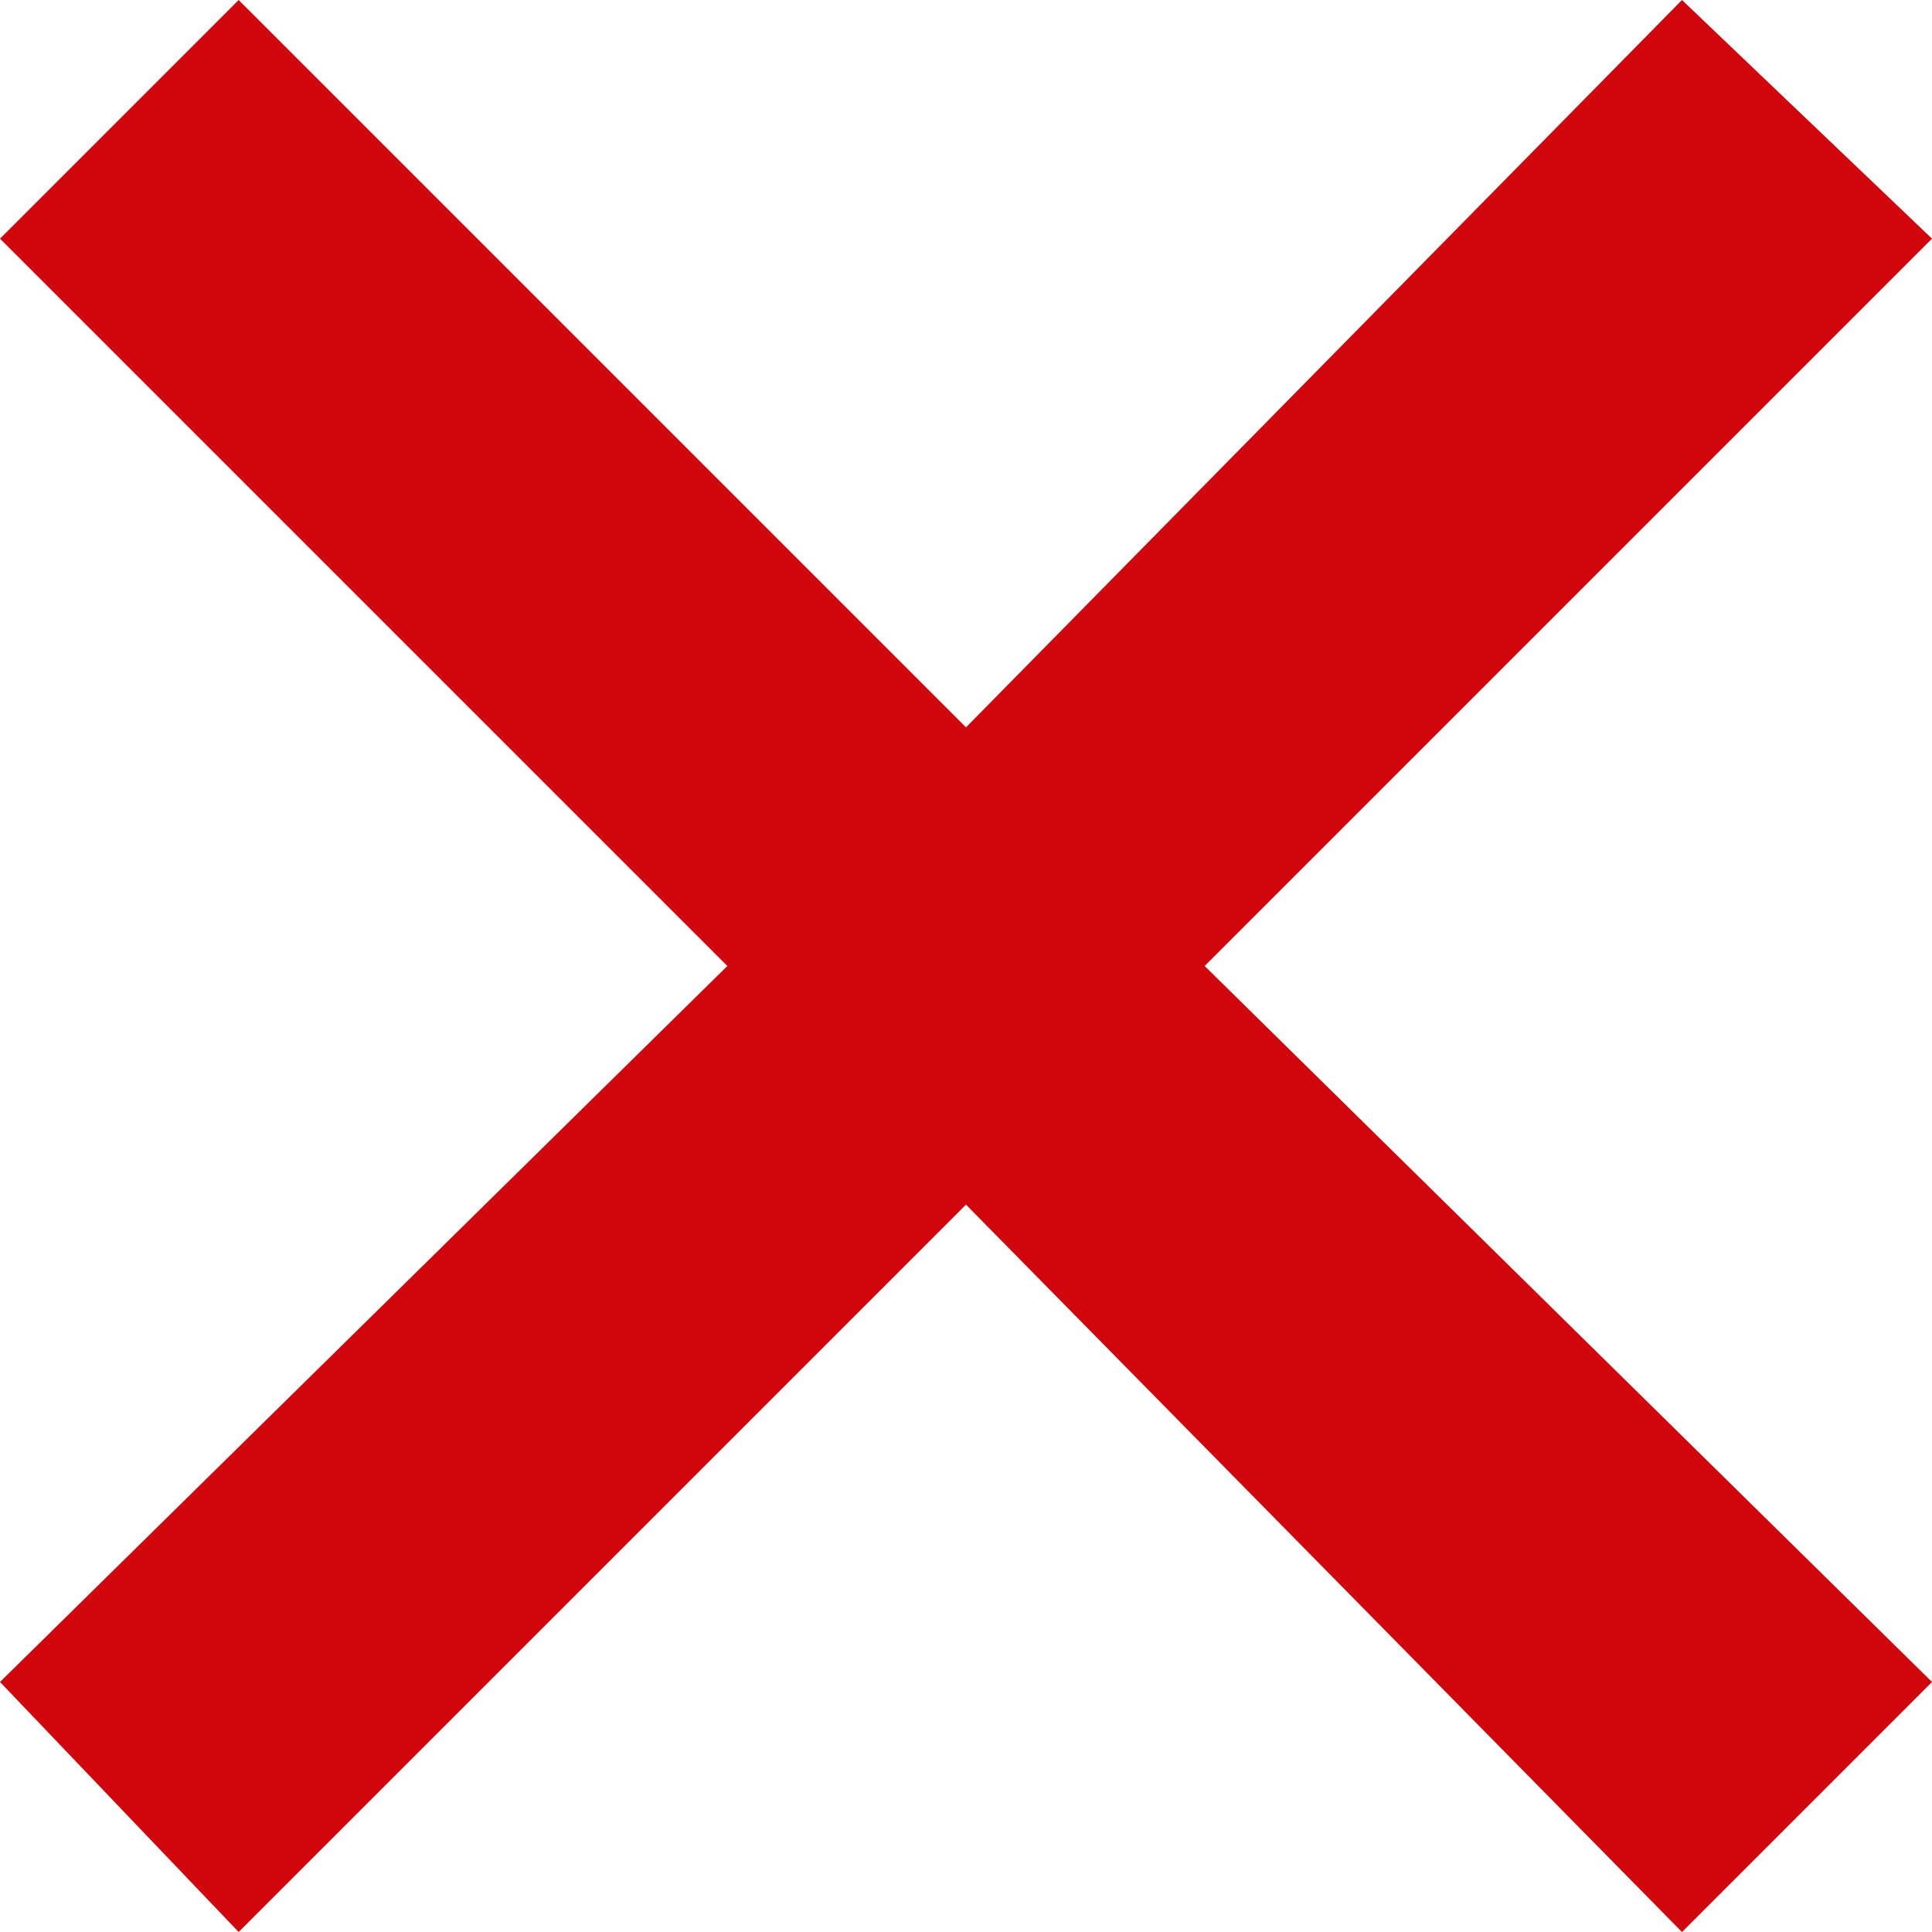 <?xml version="1.0" encoding="utf-8"?>
<!-- Generator: Adobe Illustrator 24.0.1, SVG Export Plug-In . SVG Version: 6.00 Build 0)  -->
<svg version="1.1" id="レイヤー_1" xmlns="http://www.w3.org/2000/svg" xmlns:xlink="http://www.w3.org/1999/xlink" x="0px"
     y="0px" width="17px" height="17px" viewBox="0 0 17 17" style="enable-background:new 0 0 17 17;"
     xml:space="preserve">
<style type="text/css">
	.st0{fill-rule:evenodd;clip-rule:evenodd;fill:#D0060C;}
</style>
    <polygon class="st0"
             points="17,2.1 14.8,0 8.5,6.4 2.1,0 0,2.1 6.4,8.5 0,14.8 2.1,17 8.5,10.6 14.8,17 17,14.8 10.6,8.5 "/>
    <g>
</g>
    <g>
</g>
    <g>
</g>
    <g>
</g>
    <g>
</g>
    <g>
</g>
    <g>
</g>
    <g>
</g>
    <g>
</g>
    <g>
</g>
    <g>
</g>
    <g>
</g>
    <g>
</g>
    <g>
</g>
    <g>
</g>
</svg>
